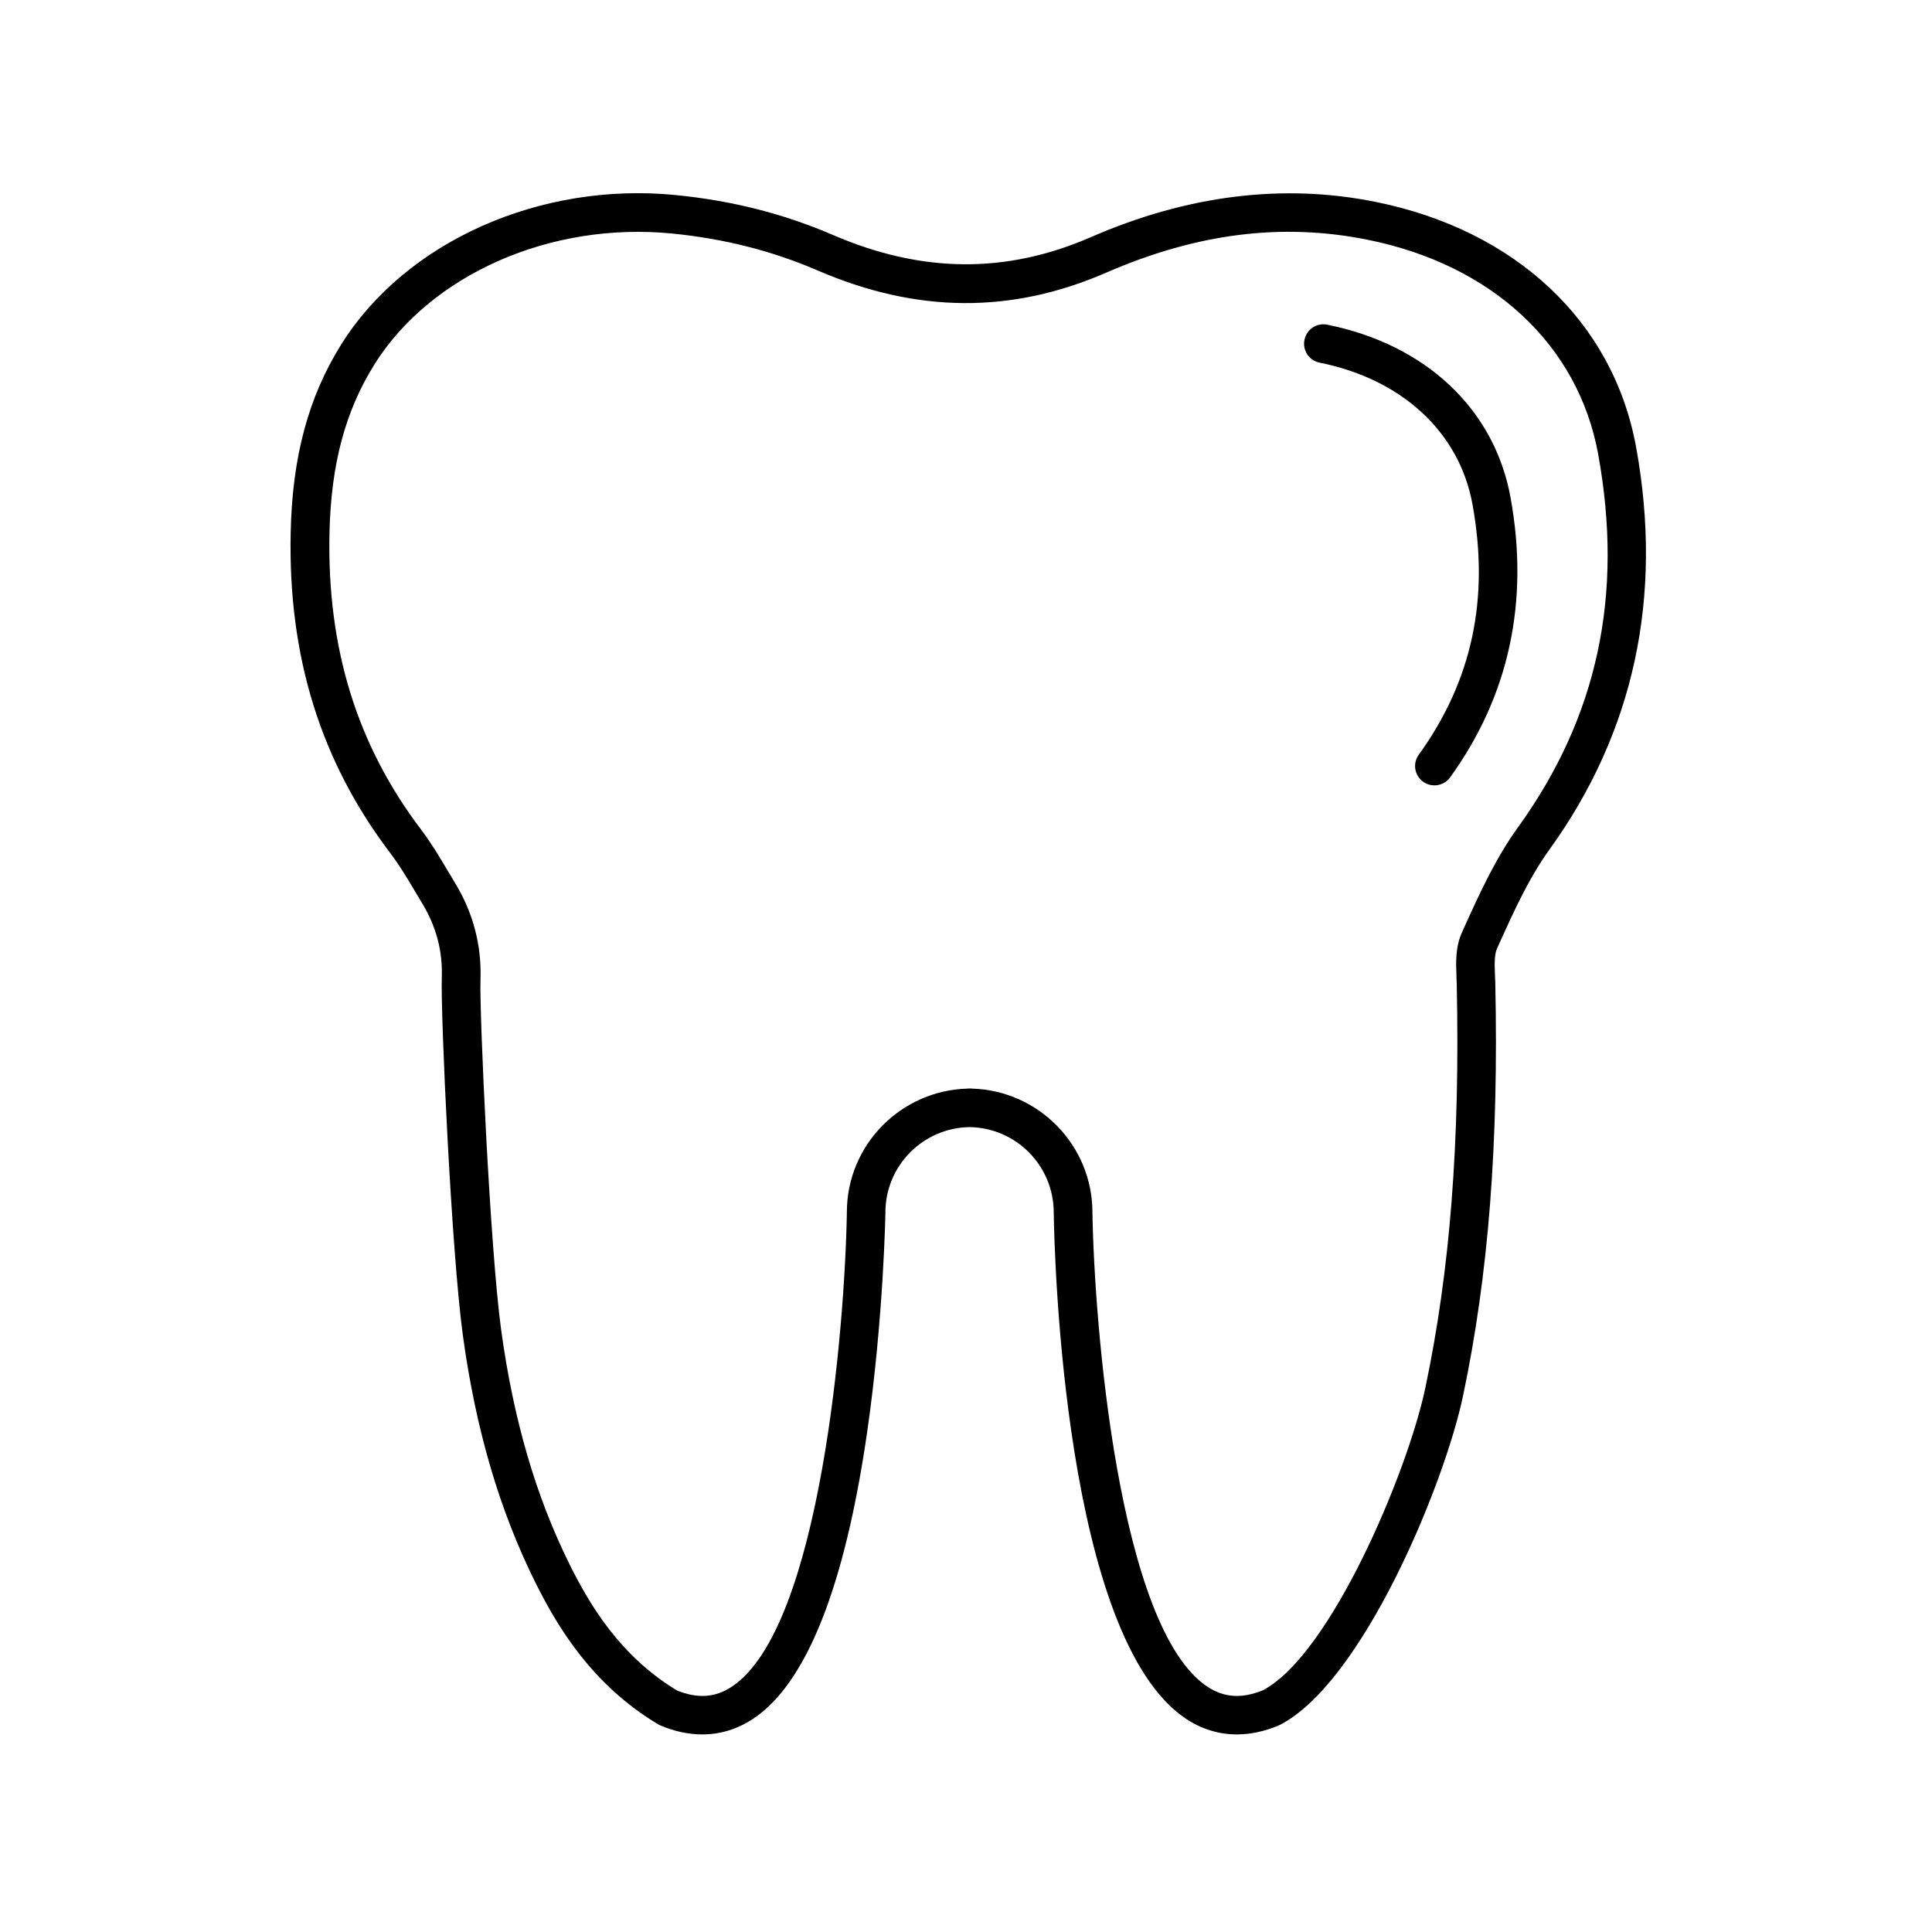 <?xml version="1.0" encoding="UTF-8"?> <svg xmlns="http://www.w3.org/2000/svg" width="100pt" height="100pt" version="1.1" viewBox="0 0 100 100"><g><path d="m21.461 46.102 0.379 0.633c0.742 1.219 1.078 2.488 1.027 3.891-0.062 1.898 0.496 14.141 1.09 18.484 0.664 4.863 1.887 9.031 3.731 12.754 1.176 2.367 2.965 5.348 6.391 7.394 0.043 0.023 0.086 0.047 0.129 0.062 0.73 0.305 1.449 0.453 2.144 0.453 0.922 0 1.801-0.266 2.606-0.793 2.769-1.816 4.766-6.82 5.93-14.883 0.844-5.848 0.941-11.273 0.941-11.348 0-2.414 1.949-4.375 4.356-4.41 2.406 0.035 4.356 1.996 4.356 4.426 0.035 2.246 0.535 22.059 6.871 26.215 0.805 0.527 1.688 0.793 2.606 0.793 0.695 0 1.414-0.152 2.144-0.453 0.012-0.004 0.02-0.016 0.031-0.02 0.012-0.008 0.027-0.004 0.039-0.012 4.273-2.176 8.512-12.391 9.492-17.027 1.32-6.254 1.852-13.047 1.672-21.375l-0.016-0.41c-0.02-0.52-0.043-1.055 0.109-1.391l0.141-0.309c0.742-1.641 1.512-3.336 2.562-4.793 4.391-6.086 5.902-13.098 4.492-20.844-1.184-6.488-6.231-11.234-13.512-12.695-4.769-0.957-9.715-0.344-14.703 1.828-4.383 1.91-8.746 1.875-13.344-0.105-2.562-1.105-5.227-1.781-8.145-2.07-7.016-0.699-13.973 2.402-17.305 7.711-1.707 2.723-2.543 5.816-2.629 9.738-0.141 6.418 1.543 11.848 5.148 16.602 0.465 0.605 0.855 1.258 1.266 1.953zm-2.086-27.234c2.938-4.68 9.133-7.398 15.41-6.781 2.711 0.27 5.18 0.895 7.551 1.918 5.133 2.211 10.02 2.242 14.934 0.102 4.668-2.031 9.09-2.59 13.512-1.699 6.445 1.293 10.906 5.441 11.938 11.094 1.328 7.289-0.027 13.605-4.144 19.312-1.168 1.617-1.98 3.406-2.766 5.137l-0.137 0.305c-0.348 0.77-0.316 1.582-0.285 2.301l0.012 0.375c0.176 8.172-0.34 14.82-1.629 20.922-0.922 4.359-4.906 13.812-8.41 15.637-1.078 0.438-1.988 0.383-2.848-0.176-4.617-3.027-5.875-18.766-5.969-24.559 0-3.481-2.789-6.32-6.25-6.41-0.016 0-0.027-0.008-0.043-0.008-0.02 0-0.039 0.004-0.062 0.004-0.02 0-0.039-0.004-0.062-0.004-0.016 0-0.027 0.008-0.043 0.008-3.461 0.09-6.25 2.926-6.25 6.391-0.094 5.809-1.352 21.547-5.969 24.574-0.852 0.559-1.75 0.617-2.82 0.191-2.941-1.777-4.516-4.422-5.562-6.527-1.746-3.519-2.906-7.488-3.543-12.137-0.578-4.231-1.129-16.426-1.07-18.145 0.062-1.773-0.383-3.457-1.32-4.996l-0.367-0.613c-0.422-0.711-0.859-1.445-1.387-2.144-3.32-4.379-4.871-9.398-4.742-15.352 0.078-3.543 0.816-6.312 2.324-8.719z"></path><path d="m68.301 18.77c4.273 0.859 7.234 3.602 7.914 7.332 0.891 4.894-0.02 9.137-2.781 12.965-0.324 0.445-0.223 1.07 0.227 1.395 0.176 0.129 0.383 0.188 0.586 0.188 0.312 0 0.617-0.145 0.812-0.414 3.055-4.231 4.106-9.109 3.125-14.492-0.832-4.566-4.379-7.91-9.484-8.938-0.547-0.113-1.07 0.242-1.18 0.781-0.113 0.551 0.238 1.074 0.781 1.184z"></path></g></svg> 